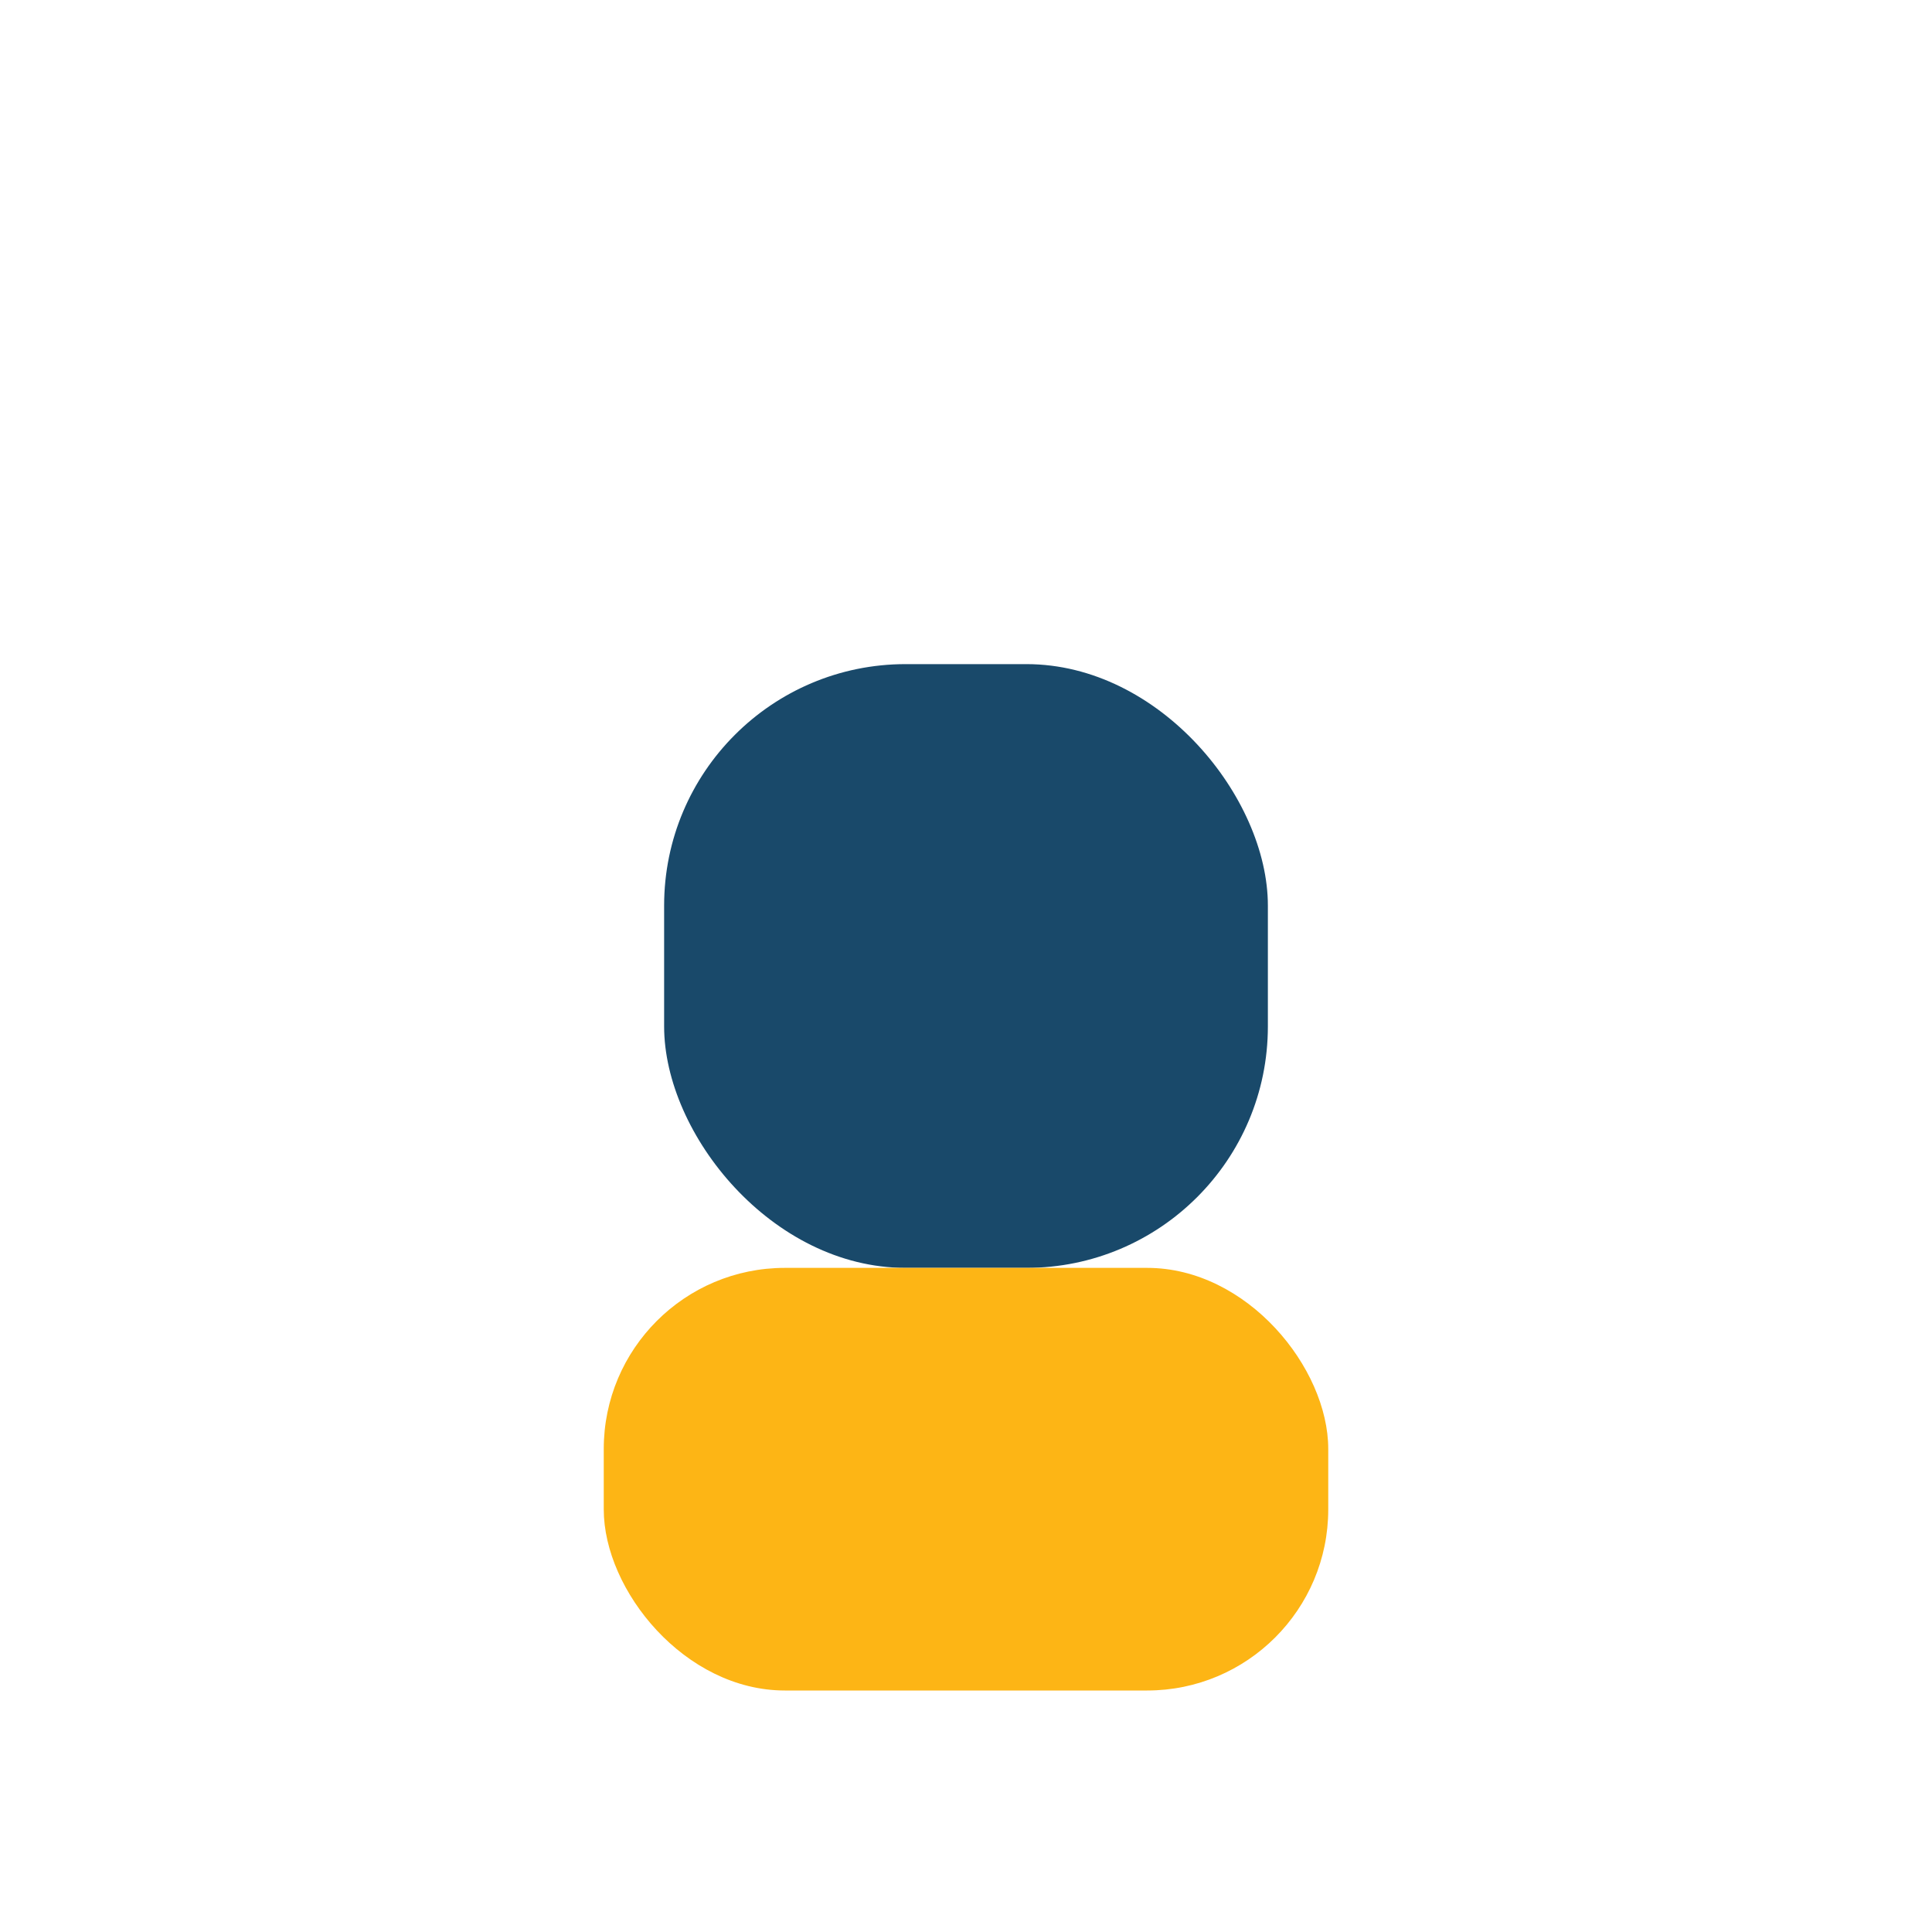 <?xml version="1.0" encoding="UTF-8"?>
<svg xmlns="http://www.w3.org/2000/svg" width="32" height="32" viewBox="0 0 32 32"><rect x="11" y="11" width="10" height="10" rx="4" fill="#19496A"/><rect x="10" y="21" width="12" height="7" rx="3" fill="#FDB515"/></svg>
